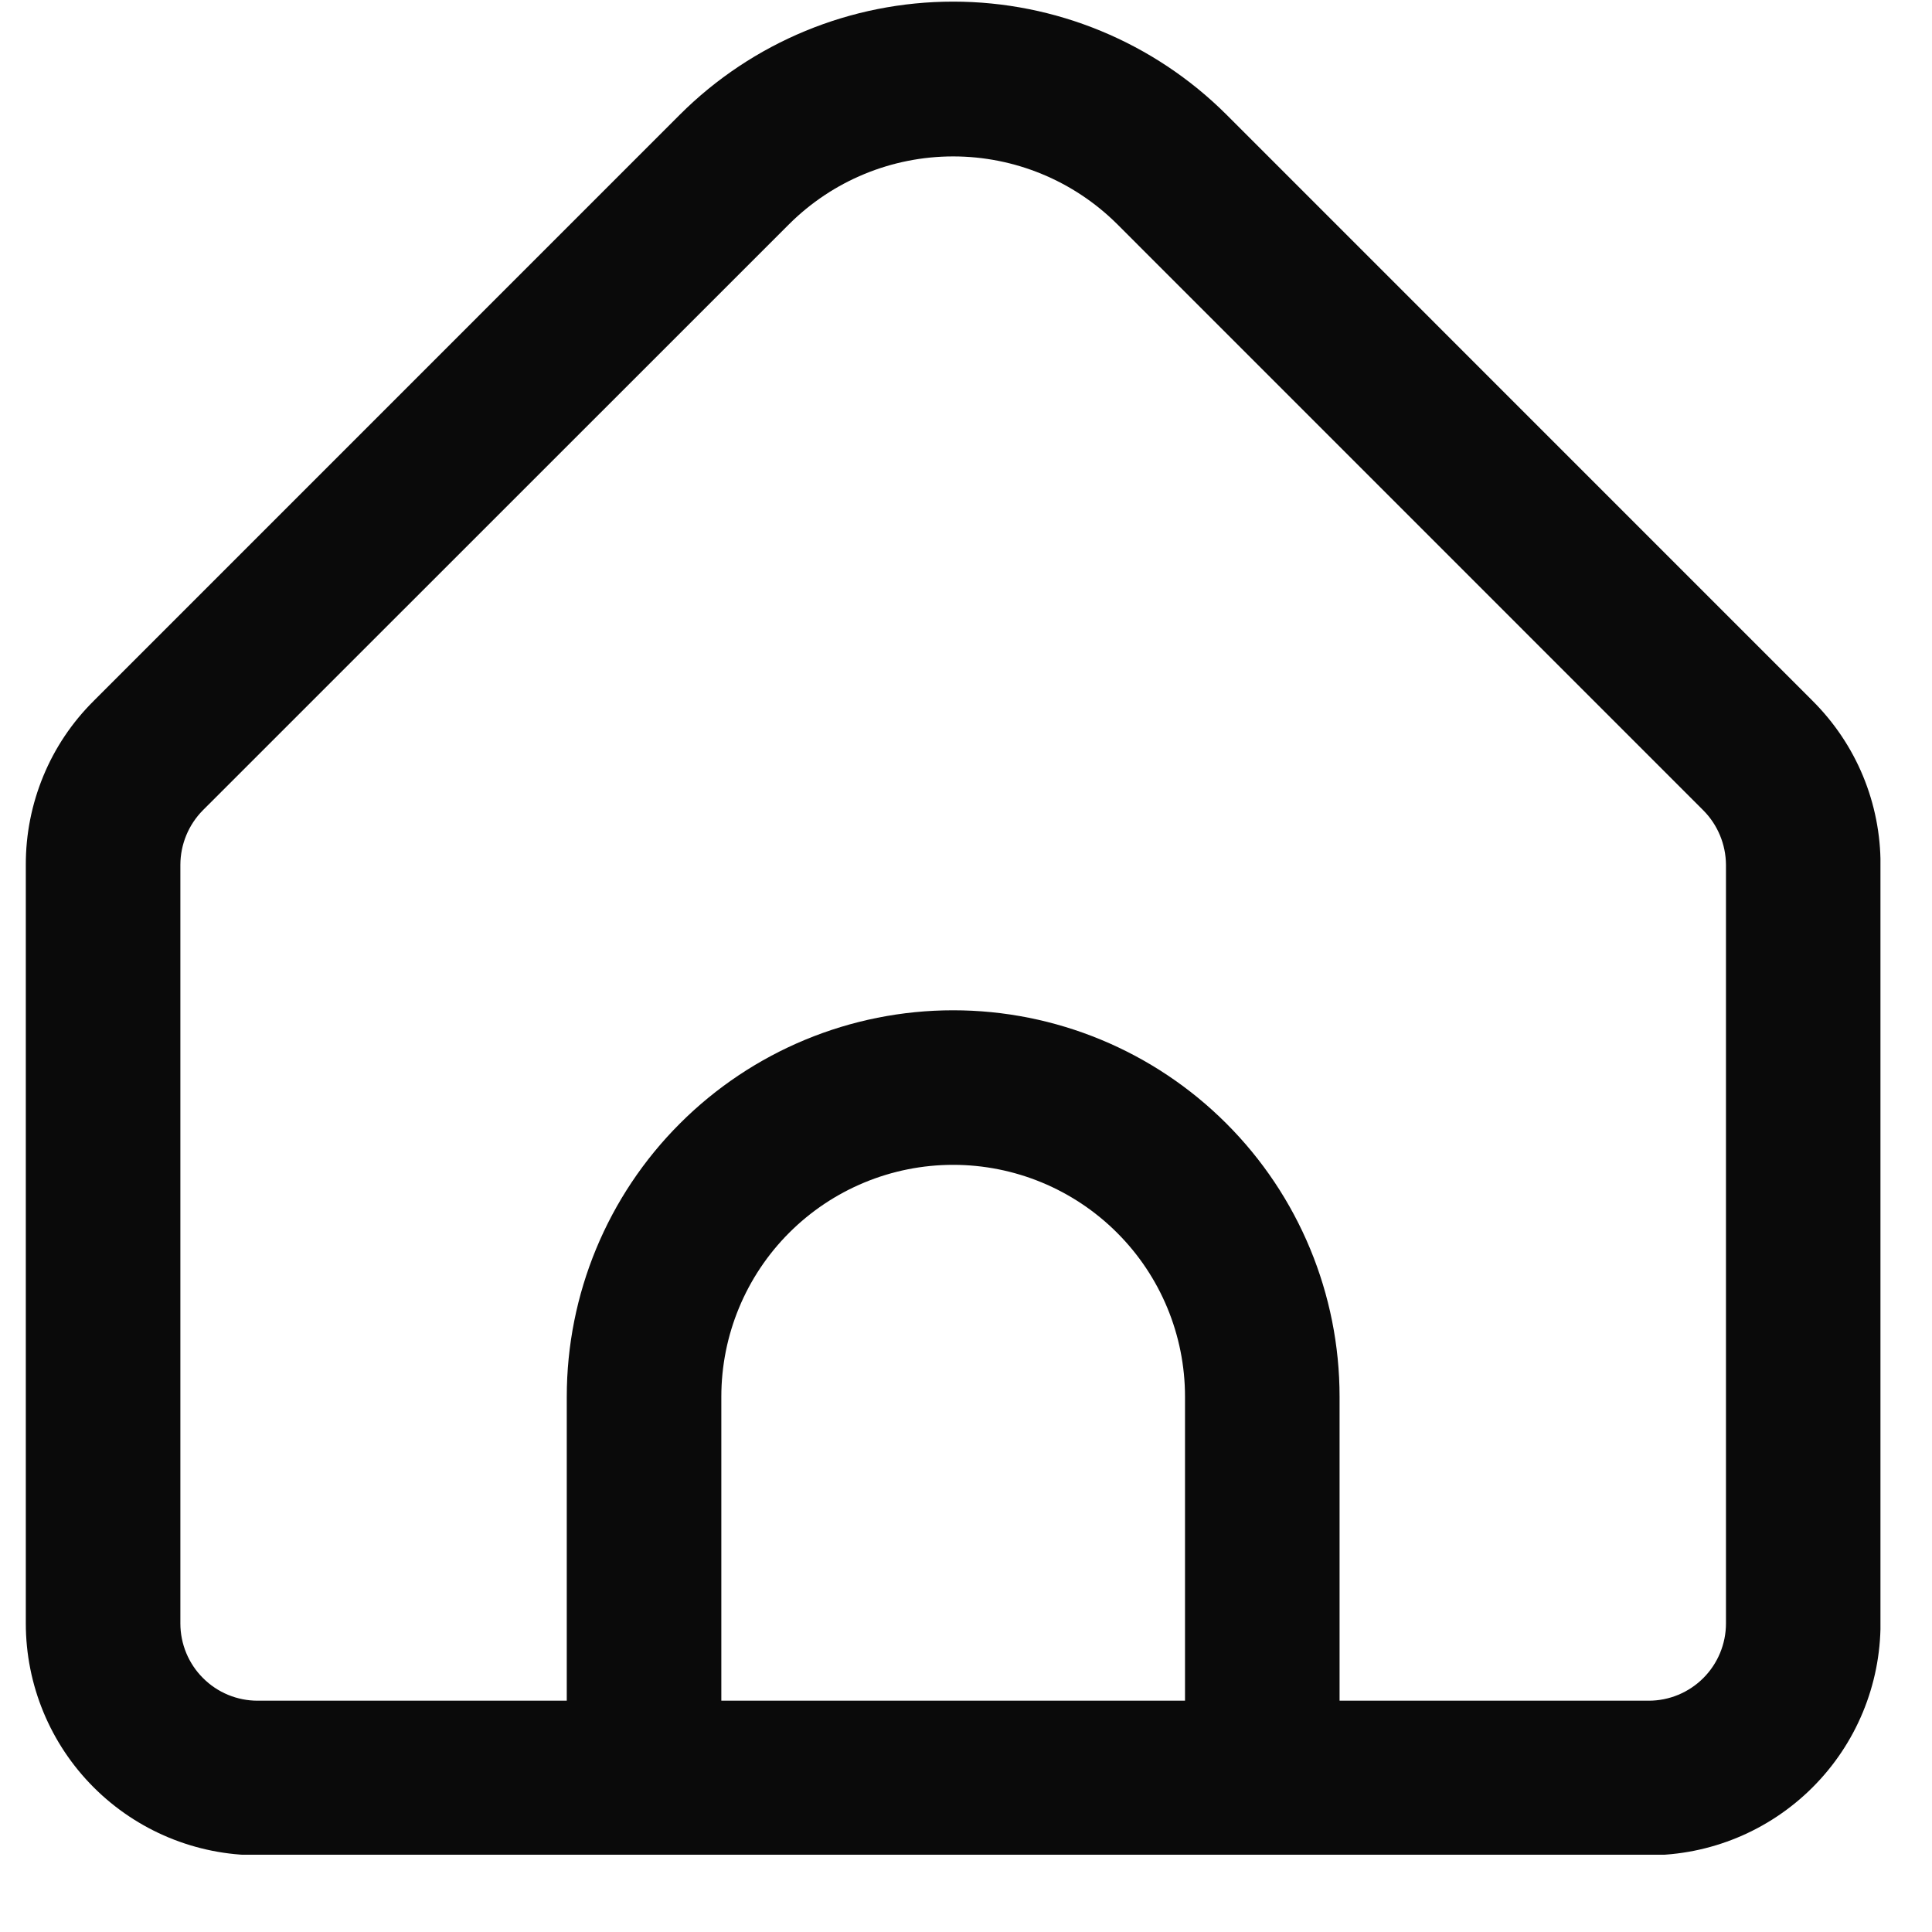 <svg width="25" height="25" viewBox="0 0 25 25" fill="none" xmlns="http://www.w3.org/2000/svg">
<g clip-path="url(#clip0_3003_5930)">
<path d="M23.455 9.069L15.87 1.483C14.931 0.547 13.659 0.021 12.334 0.021C11.008 0.021 9.736 0.547 8.798 1.483L1.213 9.069C0.933 9.347 0.711 9.677 0.561 10.041C0.41 10.406 0.333 10.796 0.334 11.19V21.007C0.334 21.803 0.65 22.566 1.212 23.128C1.775 23.691 2.538 24.007 3.334 24.007H21.334C22.129 24.007 22.892 23.691 23.455 23.128C24.018 22.566 24.334 21.803 24.334 21.007V11.19C24.335 10.796 24.258 10.406 24.107 10.041C23.956 9.677 23.734 9.347 23.455 9.069ZM15.334 22.007H9.334V18.073C9.334 17.277 9.65 16.514 10.212 15.952C10.775 15.389 11.538 15.073 12.334 15.073C13.129 15.073 13.892 15.389 14.455 15.952C15.018 16.514 15.334 17.277 15.334 18.073V22.007ZM22.334 21.007C22.334 21.272 22.228 21.527 22.041 21.714C21.853 21.902 21.599 22.007 21.334 22.007H17.334V18.073C17.334 16.747 16.807 15.475 15.869 14.538C14.931 13.6 13.66 13.073 12.334 13.073C11.008 13.073 9.736 13.6 8.798 14.538C7.86 15.475 7.334 16.747 7.334 18.073V22.007H3.334C3.068 22.007 2.814 21.902 2.627 21.714C2.439 21.527 2.334 21.272 2.334 21.007V11.19C2.335 10.925 2.44 10.671 2.627 10.483L10.212 2.9C10.775 2.339 11.538 2.024 12.334 2.024C13.129 2.024 13.892 2.339 14.456 2.9L22.041 10.486C22.227 10.673 22.332 10.926 22.334 11.19V21.007Z" fill="#0A0A0A"/>
</g>
<defs>
<clipPath id="clip0_3003_5930">
<rect width="24" height="24" fill="white" transform="translate(0.333)"/>
</clipPath>
</defs>
</svg>
